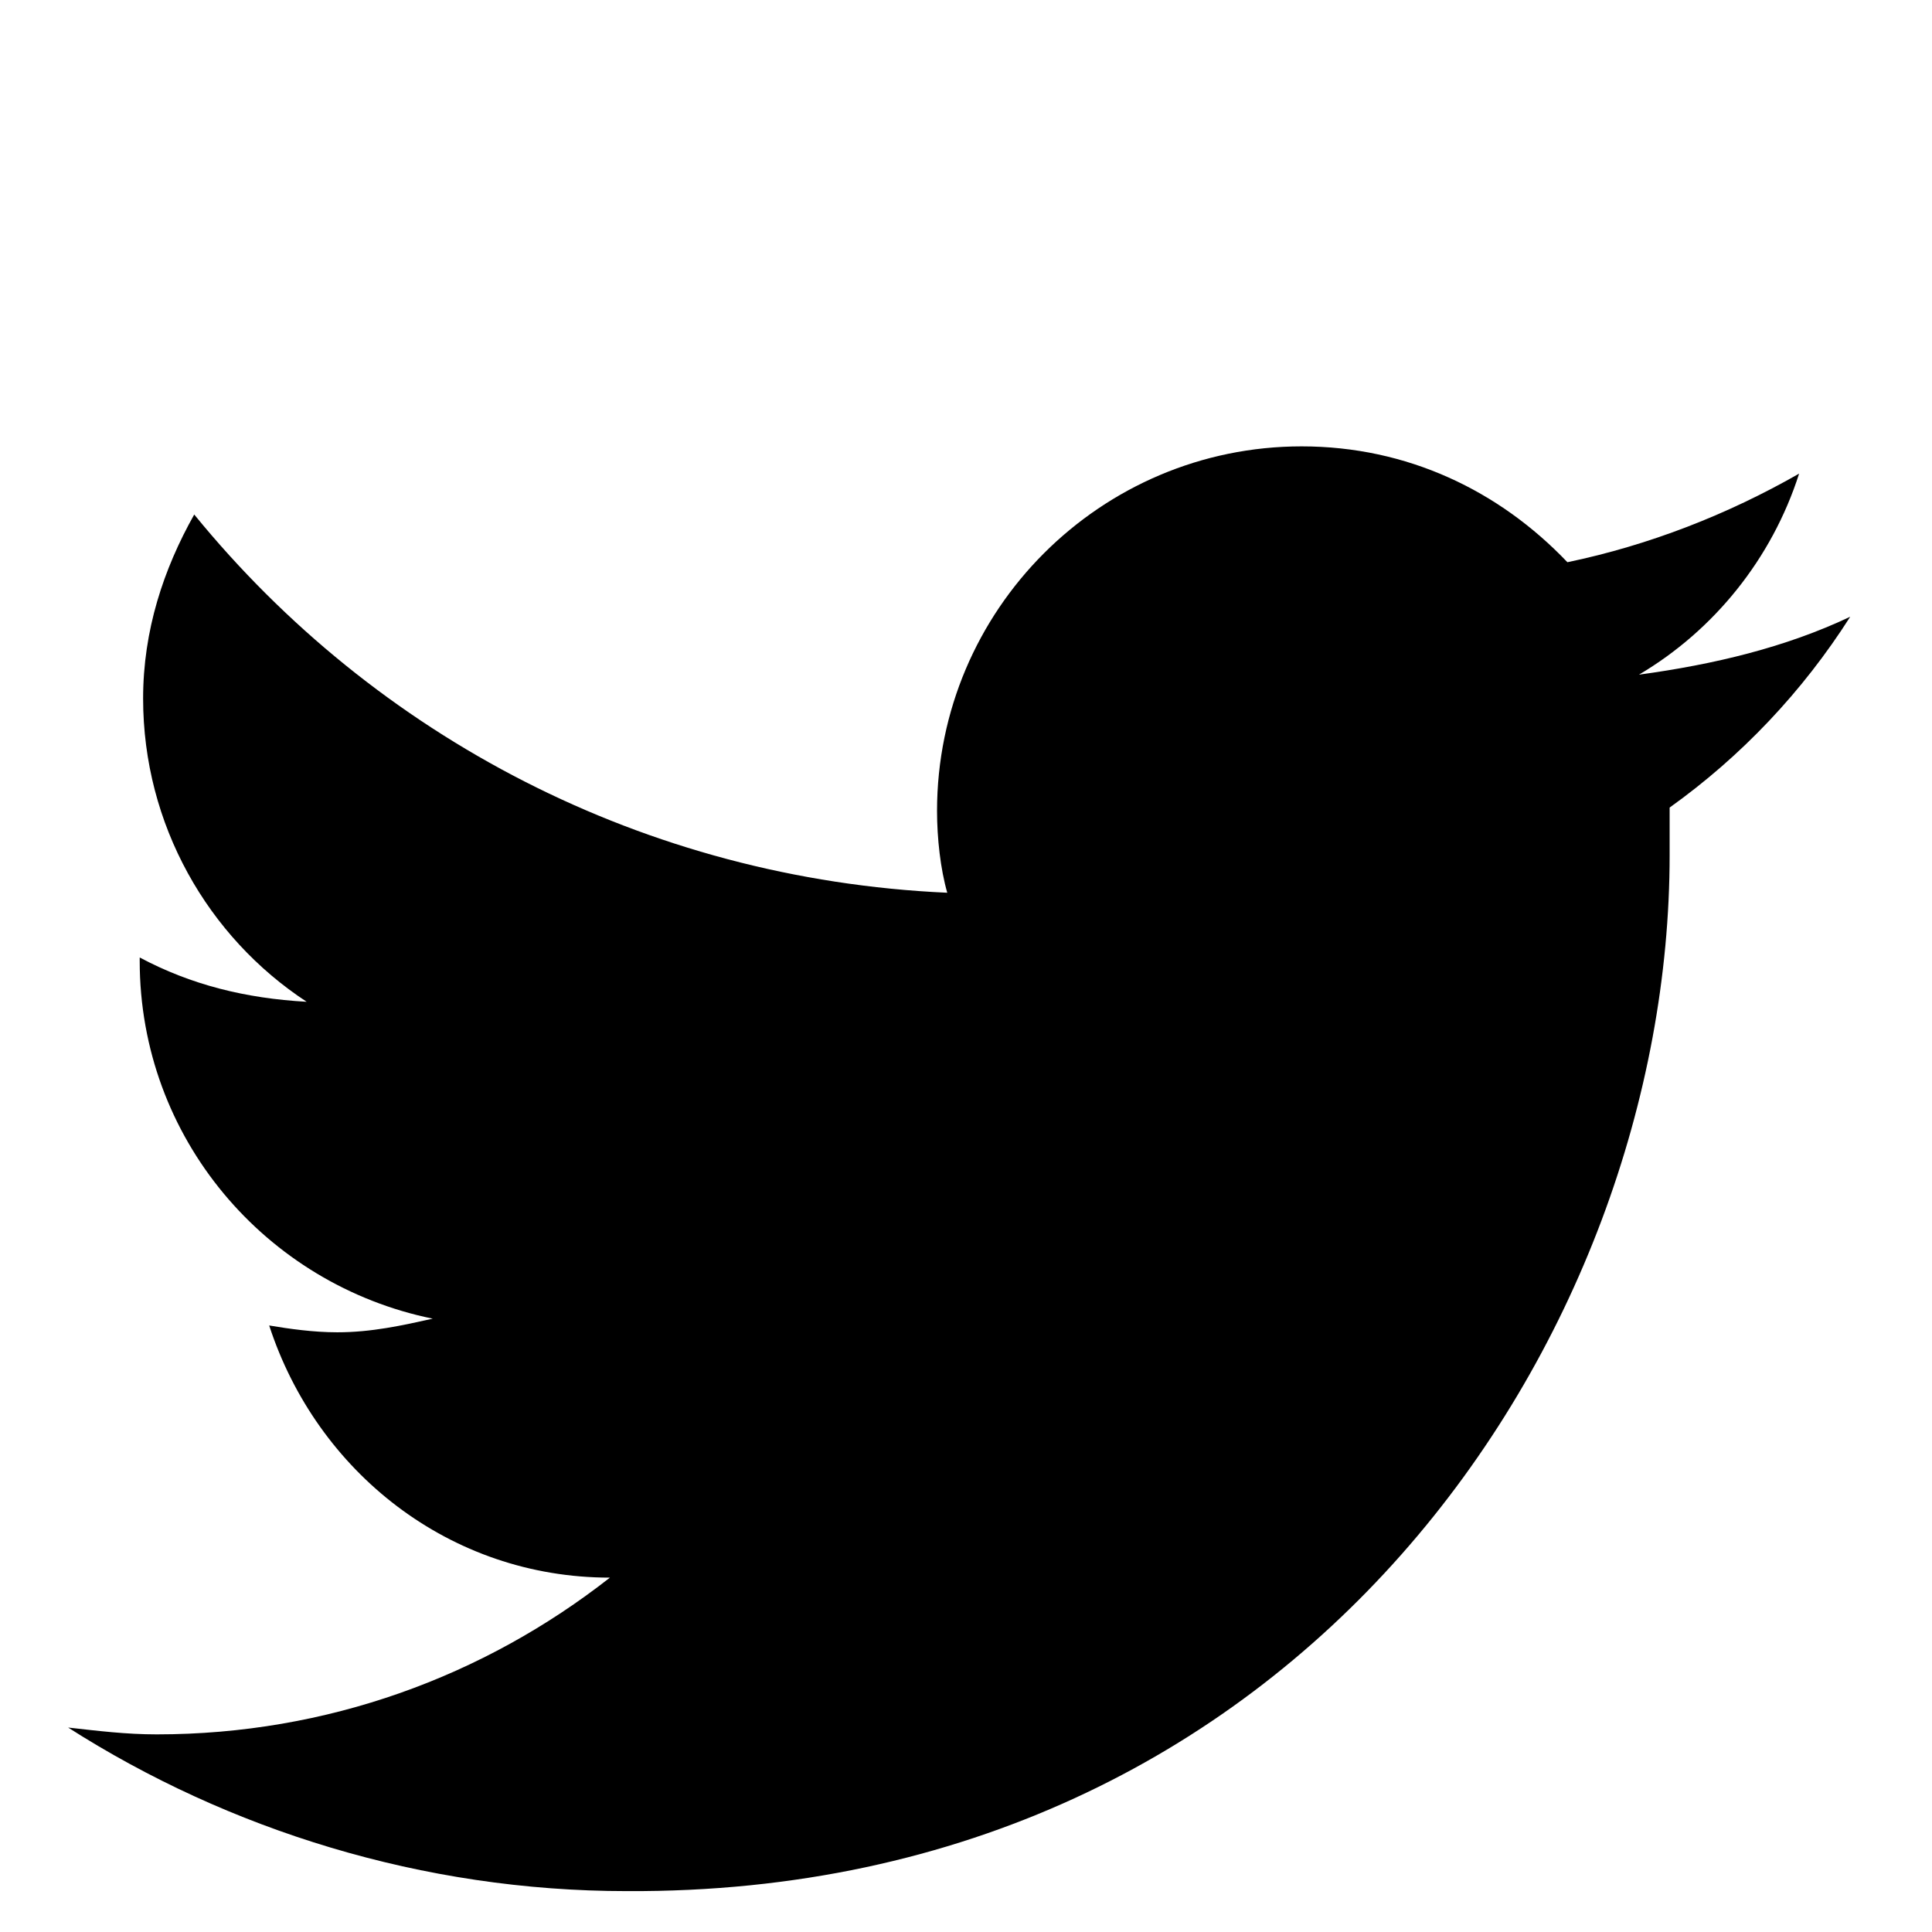 <?xml version="1.0" encoding="utf-8"?>
<!-- Generator: Adobe Illustrator 23.1.1, SVG Export Plug-In . SVG Version: 6.00 Build 0)  -->
<svg version="1.1" baseProfile="tiny" id="Layer_1" xmlns="http://www.w3.org/2000/svg" xmlns:xlink="http://www.w3.org/1999/xlink"
	 x="0px" y="0px" viewBox="0 0 56.7 56.7" xml:space="preserve">
<path d="M54.3,18.1c-1.9,0.9-4,1.4-6.2,1.7c2.2-1.3,3.9-3.4,4.7-5.9c-2.1,1.2-4.4,2.1-6.8,2.6c-2-2.1-4.7-3.4-7.8-3.4
	c-5.9,0-10.7,4.8-10.7,10.7c0,0.8,0.1,1.7,0.3,2.4C18.9,25.8,11,21.6,5.7,15.1c-0.9,1.6-1.5,3.4-1.5,5.4c0,3.7,1.9,7,4.8,8.9
	c-1.8-0.1-3.4-0.5-4.9-1.3c0,0,0,0.1,0,0.1c0,5.2,3.7,9.5,8.6,10.5c-0.9,0.2-1.8,0.4-2.8,0.4c-0.7,0-1.4-0.1-2-0.2
	c1.4,4.3,5.3,7.4,10,7.4c-3.7,2.9-8.3,4.6-13.3,4.6c-0.9,0-1.7-0.1-2.6-0.2c4.7,3,10.4,4.8,16.4,4.8C38.2,55.6,49,39.2,49,25.1
	c0-0.5,0-0.9,0-1.4C51.1,22.2,52.9,20.3,54.3,18.1z"/>
</svg>

